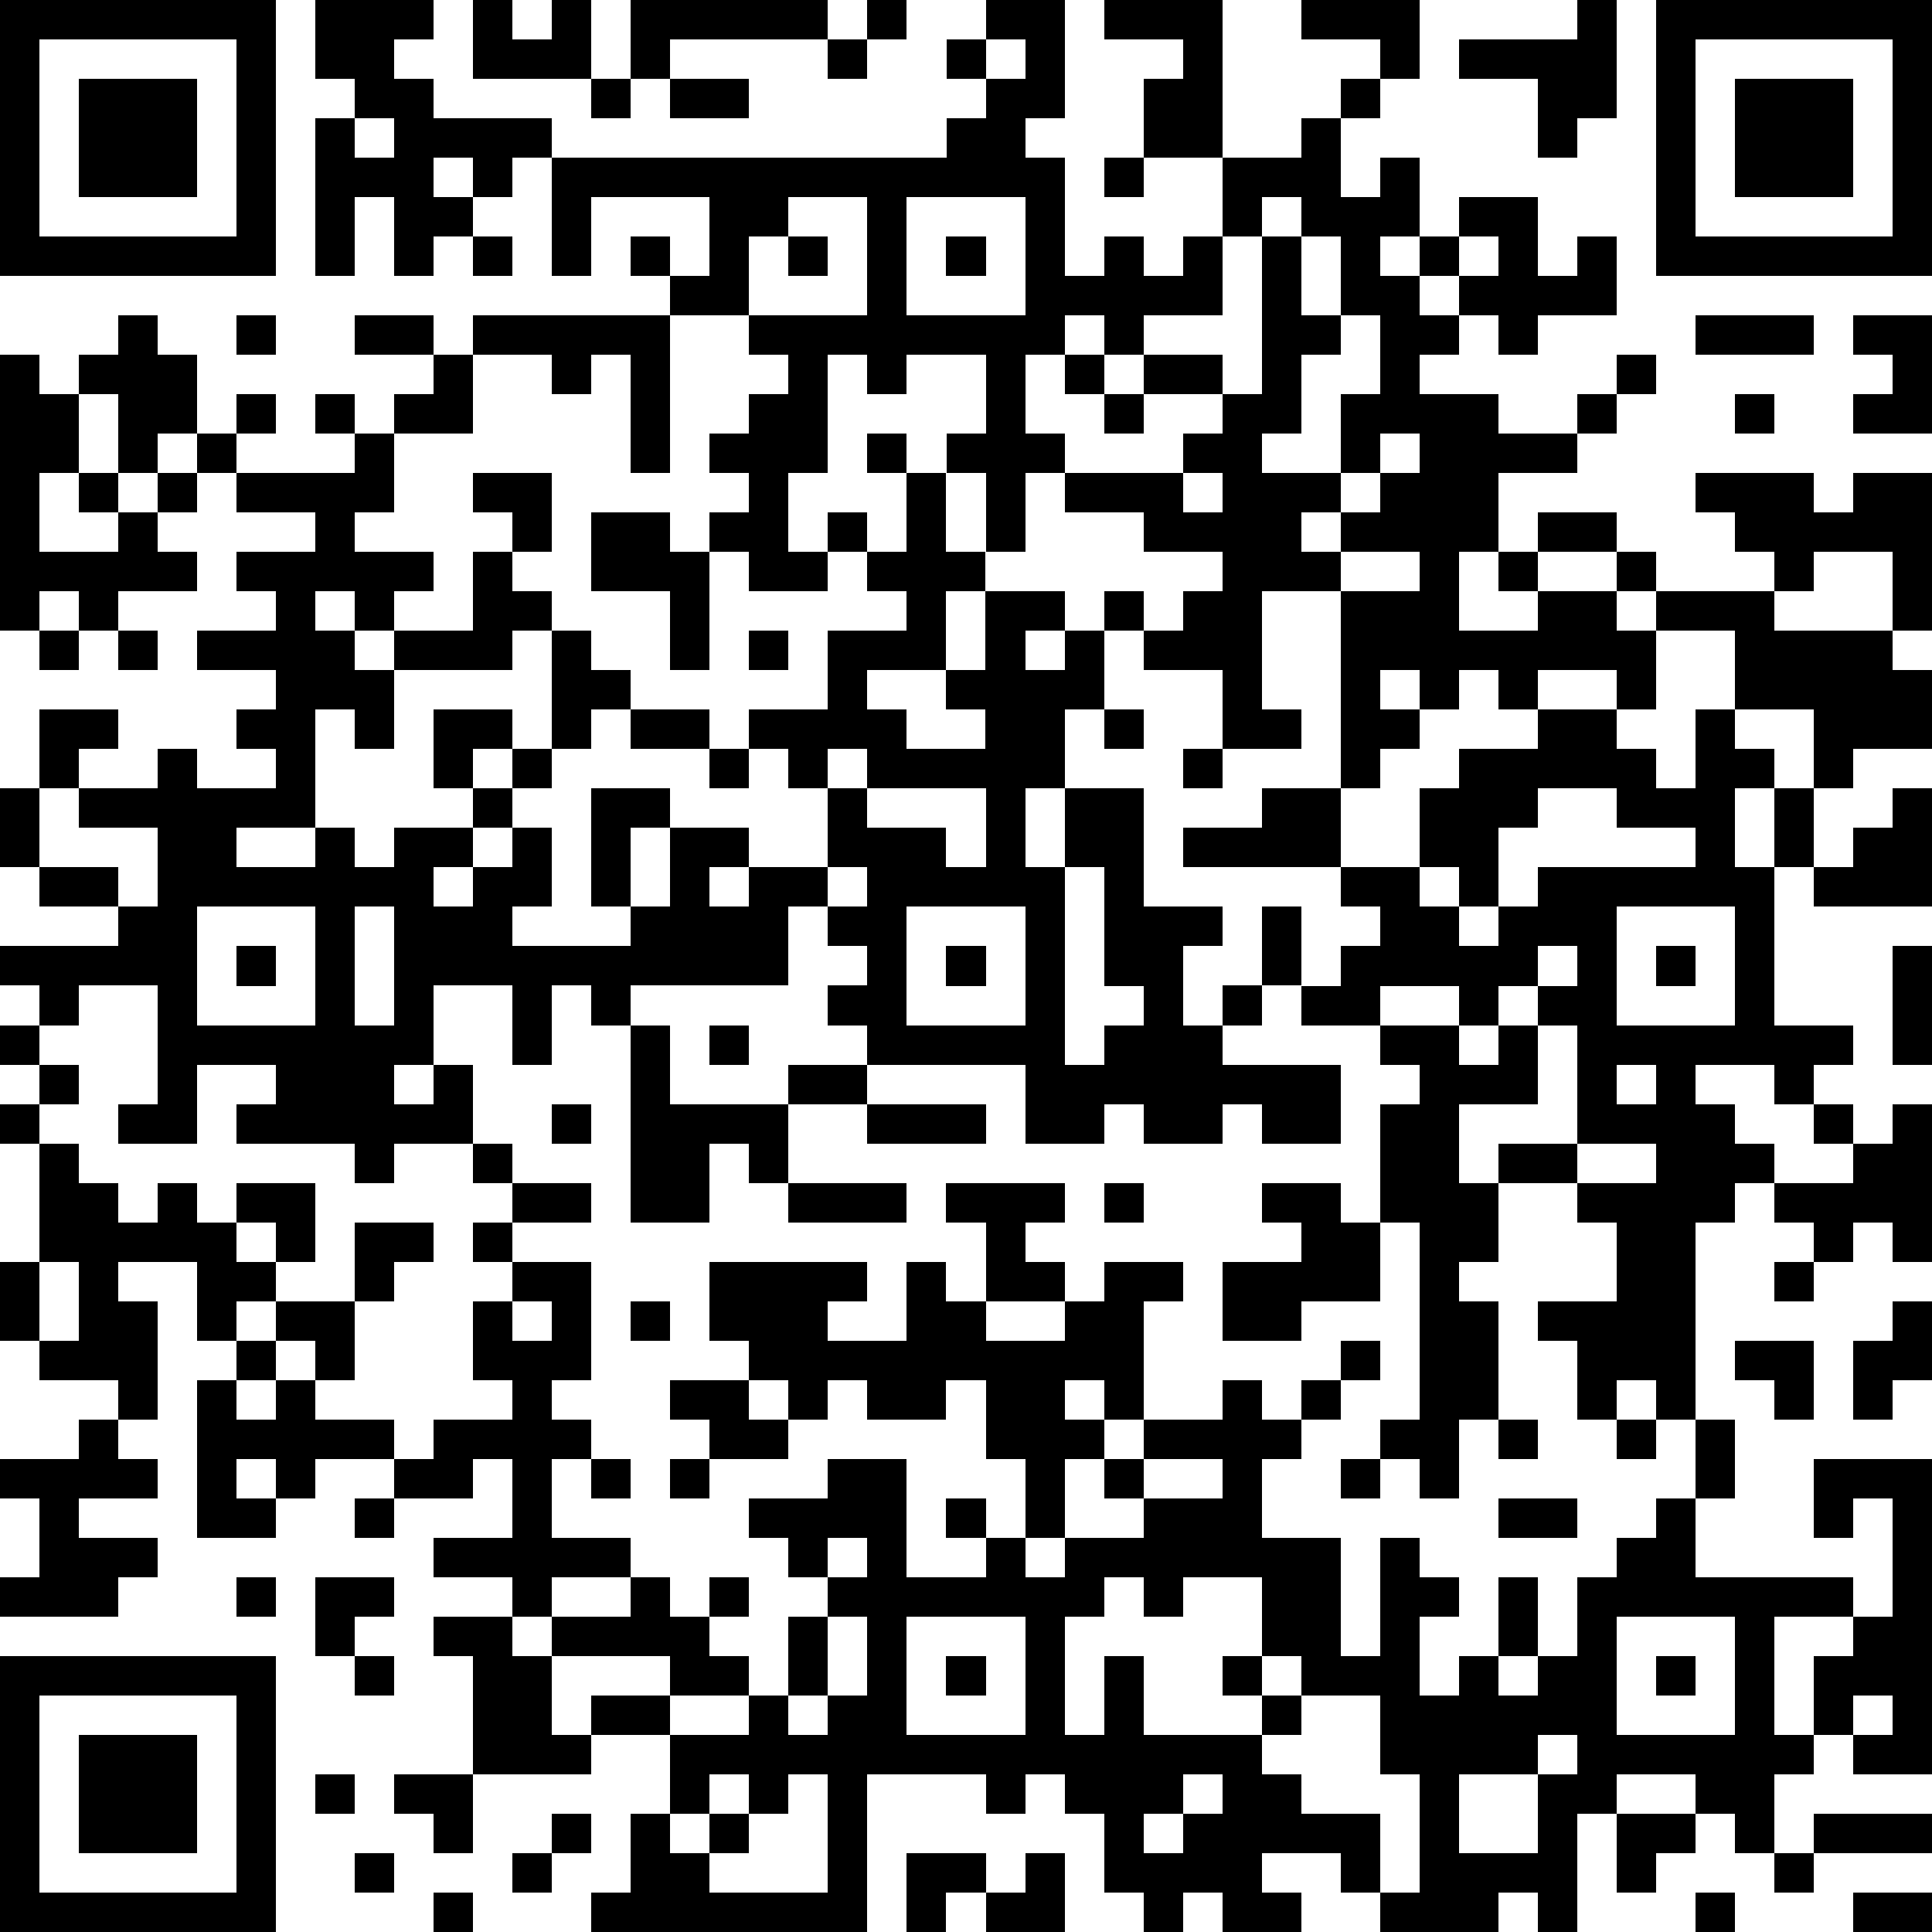 <?xml version="1.0" standalone="yes"?><svg version="1.1" xmlns="http://www.w3.org/2000/svg" xmlns:xlink="http://www.w3.org/1999/xlink" xmlns:ev="http://www.w3.org/2001/xml-events" width="196" height="196" shape-rendering="crispEdges"><path d="M0 0h7v7h-7zM8 0h3v1h-1v1h1v1h3v1h-1v1h-1v-1h-1v1h1v1h-1v1h-1v-2h-1v2h-1v-4h1v-1h-1zM12 0h1v1h1v-1h1v2h-3zM16 0h5v1h-4v1h-1zM22 0h1v1h-1zM25 0h2v3h-1v1h1v3h1v-1h1v1h1v-1h1v-2h-2v-2h1v-1h-2v-1h3v4h2v-1h1v-1h1v-1h-2v-1h3v2h-1v1h-1v2h1v-1h1v2h-1v1h1v-1h1v-1h2v2h1v-1h1v2h-2v1h-1v-1h-1v-1h-1v1h1v1h-1v1h2v1h2v-1h1v-1h1v1h-1v1h-1v1h-2v2h-1v2h2v-1h-1v-1h1v-1h2v1h-2v1h2v-1h1v1h-1v1h1v-1h3v-1h-1v-1h-1v-1h3v1h1v-1h2v4h-1v-2h-2v1h-1v1h3v1h1v2h-2v1h-1v-2h-2v-2h-2v2h-1v-1h-2v1h-1v-1h-1v1h-1v-1h-1v1h1v1h-1v1h-1v-5h-2v3h1v1h-2v-2h-2v-1h-1v-1h1v1h1v-1h1v-1h-2v-1h-2v-1h-1v2h-1v-2h-1v-1h1v-2h-2v1h-1v-1h-1v3h-1v2h1v-1h1v1h-1v1h-2v-1h-1v-1h1v-1h-1v-1h1v-1h1v-1h-1v-1h-2v-1h-1v-1h1v1h1v-2h-3v2h-1v-3h10v-1h1v-1h-1v-1h1zM40 0h1v3h-1v1h-1v-2h-2v-1h3zM42 0h7v7h-7zM1 1v5h5v-5zM21 1h1v1h-1zM25 1v1h1v-1zM43 1v5h5v-5zM2 2h3v3h-3zM15 2h1v1h-1zM17 2h2v1h-2zM44 2h3v3h-3zM9 3v1h1v-1zM28 4h1v1h-1zM20 5v1h-1v2h3v-3zM23 5v3h3v-3zM32 5v1h-1v2h-2v1h-1v-1h-1v1h-1v2h1v1h3v-1h1v-1h-2v-1h2v1h1v-4h1v-1zM12 6h1v1h-1zM20 6h1v1h-1zM24 6h1v1h-1zM33 6v2h1v-2zM37 6v1h1v-1zM3 8h1v1h1v2h-1v1h-1v-2h-1v-1h1zM6 8h1v1h-1zM9 8h2v1h-2zM12 8h5v4h-1v-3h-1v1h-1v-1h-2zM34 8v1h-1v2h-1v1h2v-2h1v-2zM43 8h3v1h-3zM47 8h2v3h-2v-1h1v-1h-1zM0 9h1v1h1v2h-1v2h2v-1h-1v-1h1v1h1v-1h1v-1h1v-1h1v1h-1v1h-1v1h-1v1h1v1h-2v1h-1v-1h-1v1h-1zM11 9h1v2h-2v-1h1zM27 9h1v1h-1zM8 10h1v1h-1zM28 10h1v1h-1zM44 10h1v1h-1zM9 11h1v2h-1v1h2v1h-1v1h-1v-1h-1v1h1v1h1v-1h2v-2h1v-1h-1v-1h2v2h-1v1h1v1h-1v1h-3v2h-1v-1h-1v3h-2v1h2v-1h1v1h1v-1h2v-1h-1v-2h2v1h-1v1h1v-1h1v-3h1v1h1v1h-1v1h-1v1h-1v1h-1v1h-1v1h1v-1h1v-1h1v2h-1v1h3v-1h-1v-3h2v1h-1v2h1v-2h2v1h-1v1h1v-1h2v-2h-1v-1h-1v-1h2v-2h2v-1h-1v-1h1v-2h-1v-1h1v1h1v2h1v1h-1v2h-2v1h1v1h2v-1h-1v-1h1v-2h2v1h-1v1h1v-1h1v2h-1v2h-1v2h1v-2h2v3h2v1h-1v2h1v-1h1v-2h1v2h-1v1h-1v1h3v2h-2v-1h-1v1h-2v-1h-1v1h-2v-2h-4v-1h-1v-1h1v-1h-1v-1h-1v2h-4v1h-1v-1h-1v2h-1v-2h-2v2h-1v1h1v-1h1v2h-2v1h-1v-1h-3v-1h1v-1h-2v2h-2v-1h1v-3h-2v1h-1v-1h-1v-1h3v-1h-2v-1h-1v-2h1v-2h2v1h-1v1h-1v2h2v1h1v-2h-2v-1h2v-1h1v1h2v-1h-1v-1h1v-1h-2v-1h2v-1h-1v-1h2v-1h-2v-1h3zM35 11v1h-1v1h-1v1h1v-1h1v-1h1v-1zM30 12v1h1v-1zM15 13h2v1h1v3h-1v-2h-2zM34 14v1h2v-1zM1 16h1v1h-1zM3 16h1v1h-1zM19 16h1v1h-1zM16 18h2v1h-2zM28 18h1v1h-1zM39 18h2v1h1v1h1v-2h1v1h1v1h-1v2h1v-2h1v2h-1v4h2v1h-1v1h-1v-1h-2v1h1v1h1v1h-1v1h-1v5h-1v-1h-1v1h-1v-2h-1v-1h2v-2h-1v-1h-2v-1h2v-3h-1v-1h-1v1h-1v-1h-2v1h-2v-1h1v-1h1v-1h-1v-1h-4v-1h2v-1h2v2h2v-2h1v-1h2zM18 19h1v1h-1zM21 19v1h1v-1zM30 19h1v1h-1zM22 20v1h2v1h1v-2zM39 20v1h-1v2h-1v-1h-1v1h1v1h1v-1h1v-1h4v-1h-2v-1zM48 20h1v3h-3v-1h1v-1h1zM21 22v1h1v-1zM27 22v5h1v-1h1v-1h-1v-3zM5 23v3h3v-3zM9 23v3h1v-3zM23 23v3h3v-3zM41 23v3h3v-3zM6 24h1v1h-1zM24 24h1v1h-1zM39 24v1h1v-1zM42 24h1v1h-1zM48 24h1v3h-1zM0 26h1v1h-1zM16 26h1v2h3v-1h2v1h-2v2h-1v-1h-1v2h-2zM18 26h1v1h-1zM35 26h2v1h1v-1h1v2h-2v2h1v2h-1v1h1v3h-1v2h-1v-1h-1v-1h1v-5h-1v-3h1v-1h-1zM1 27h1v1h-1zM41 27v1h1v-1zM0 28h1v1h-1zM14 28h1v1h-1zM22 28h3v1h-3zM46 28h1v1h-1zM48 28h1v4h-1v-1h-1v1h-1v-1h-1v-1h2v-1h1zM1 29h1v1h1v1h1v-1h1v1h1v-1h2v2h-1v-1h-1v1h1v1h-1v1h-1v-2h-2v1h1v3h-1v-1h-2v-1h-1v-2h1zM12 29h1v1h-1zM40 29v1h2v-1zM13 30h2v1h-2zM20 30h3v1h-3zM24 30h3v1h-1v1h1v1h-2v-2h-1zM28 30h1v1h-1zM32 30h2v1h1v2h-2v1h-2v-2h2v-1h-1zM9 31h2v1h-1v1h-1zM12 31h1v1h-1zM1 32v2h1v-2zM13 32h2v3h-1v1h1v1h-1v2h2v1h-2v1h-1v-1h-2v-1h2v-2h-1v1h-2v-1h-2v1h-1v-1h-1v1h1v1h-2v-4h1v-1h1v-1h2v2h-1v-1h-1v1h-1v1h1v-1h1v1h2v1h1v-1h2v-1h-1v-2h1zM18 32h4v1h-1v1h2v-2h1v1h1v1h2v-1h1v-1h2v1h-1v3h-1v-1h-1v1h1v1h-1v2h-1v-2h-1v-2h-1v1h-2v-1h-1v1h-1v-1h-1v-1h-1zM45 32h1v1h-1zM13 33v1h1v-1zM16 33h1v1h-1zM48 33h1v2h-1v1h-1v-2h1zM34 34h1v1h-1zM44 34h2v2h-1v-1h-1zM17 35h2v1h1v1h-2v-1h-1zM31 35h1v1h1v-1h1v1h-1v1h-1v2h2v3h1v-3h1v1h1v1h-1v2h1v-1h1v-2h1v2h-1v1h1v-1h1v-2h1v-1h1v-1h1v-2h1v2h-1v2h4v1h-2v3h1v-2h1v-1h1v-3h-1v1h-1v-2h3v8h-2v-1h-1v1h-1v2h-1v-1h-1v-1h-2v1h-1v3h-1v-1h-1v1h-3v-1h-1v-1h-2v1h1v1h-2v-1h-1v1h-1v-1h-1v-2h-1v-1h-1v1h-1v-1h-3v4h-7v-1h1v-2h1v-2h-2v-1h2v-1h-3v-1h2v-1h1v1h1v-1h1v1h-1v1h1v1h-2v1h2v-1h1v-2h1v-1h-1v-1h-1v-1h2v-1h2v3h2v-1h-1v-1h1v1h1v1h1v-1h2v-1h-1v-1h1v-1h2zM2 36h1v1h1v1h-2v1h2v1h-1v1h-3v-1h1v-2h-1v-1h2zM38 36h1v1h-1zM41 36h1v1h-1zM15 37h1v1h-1zM17 37h1v1h-1zM29 37v1h2v-1zM34 37h1v1h-1zM9 38h1v1h-1zM38 38h2v1h-2zM21 39v1h1v-1zM6 40h1v1h-1zM8 40h2v1h-1v1h-1zM28 40v1h-1v3h1v-2h1v2h3v-1h-1v-1h1v-2h-2v1h-1v-1zM11 41h2v1h1v2h1v1h-3v-3h-1zM21 41v2h-1v1h1v-1h1v-2zM23 41v3h3v-3zM41 41v3h3v-3zM0 42h7v7h-7zM9 42h1v1h-1zM24 42h1v1h-1zM32 42v1h1v-1zM42 42h1v1h-1zM1 43v5h5v-5zM33 43v1h-1v1h1v1h2v2h1v-3h-1v-2zM47 43v1h1v-1zM2 44h3v3h-3zM39 44v1h-2v2h2v-2h1v-1zM8 45h1v1h-1zM10 45h2v2h-1v-1h-1zM18 45v1h-1v1h1v-1h1v-1zM20 45v1h-1v1h-1v1h3v-3zM30 45v1h-1v1h1v-1h1v-1zM14 46h1v1h-1zM41 46h2v1h-1v1h-1zM46 46h3v1h-3zM9 47h1v1h-1zM13 47h1v1h-1zM23 47h2v1h-1v1h-1zM26 47h1v2h-2v-1h1zM45 47h1v1h-1zM11 48h1v1h-1zM43 48h1v1h-1zM47 48h2v1h-2z" style="fill:#000" transform="translate(0,0) scale(4)"/></svg>